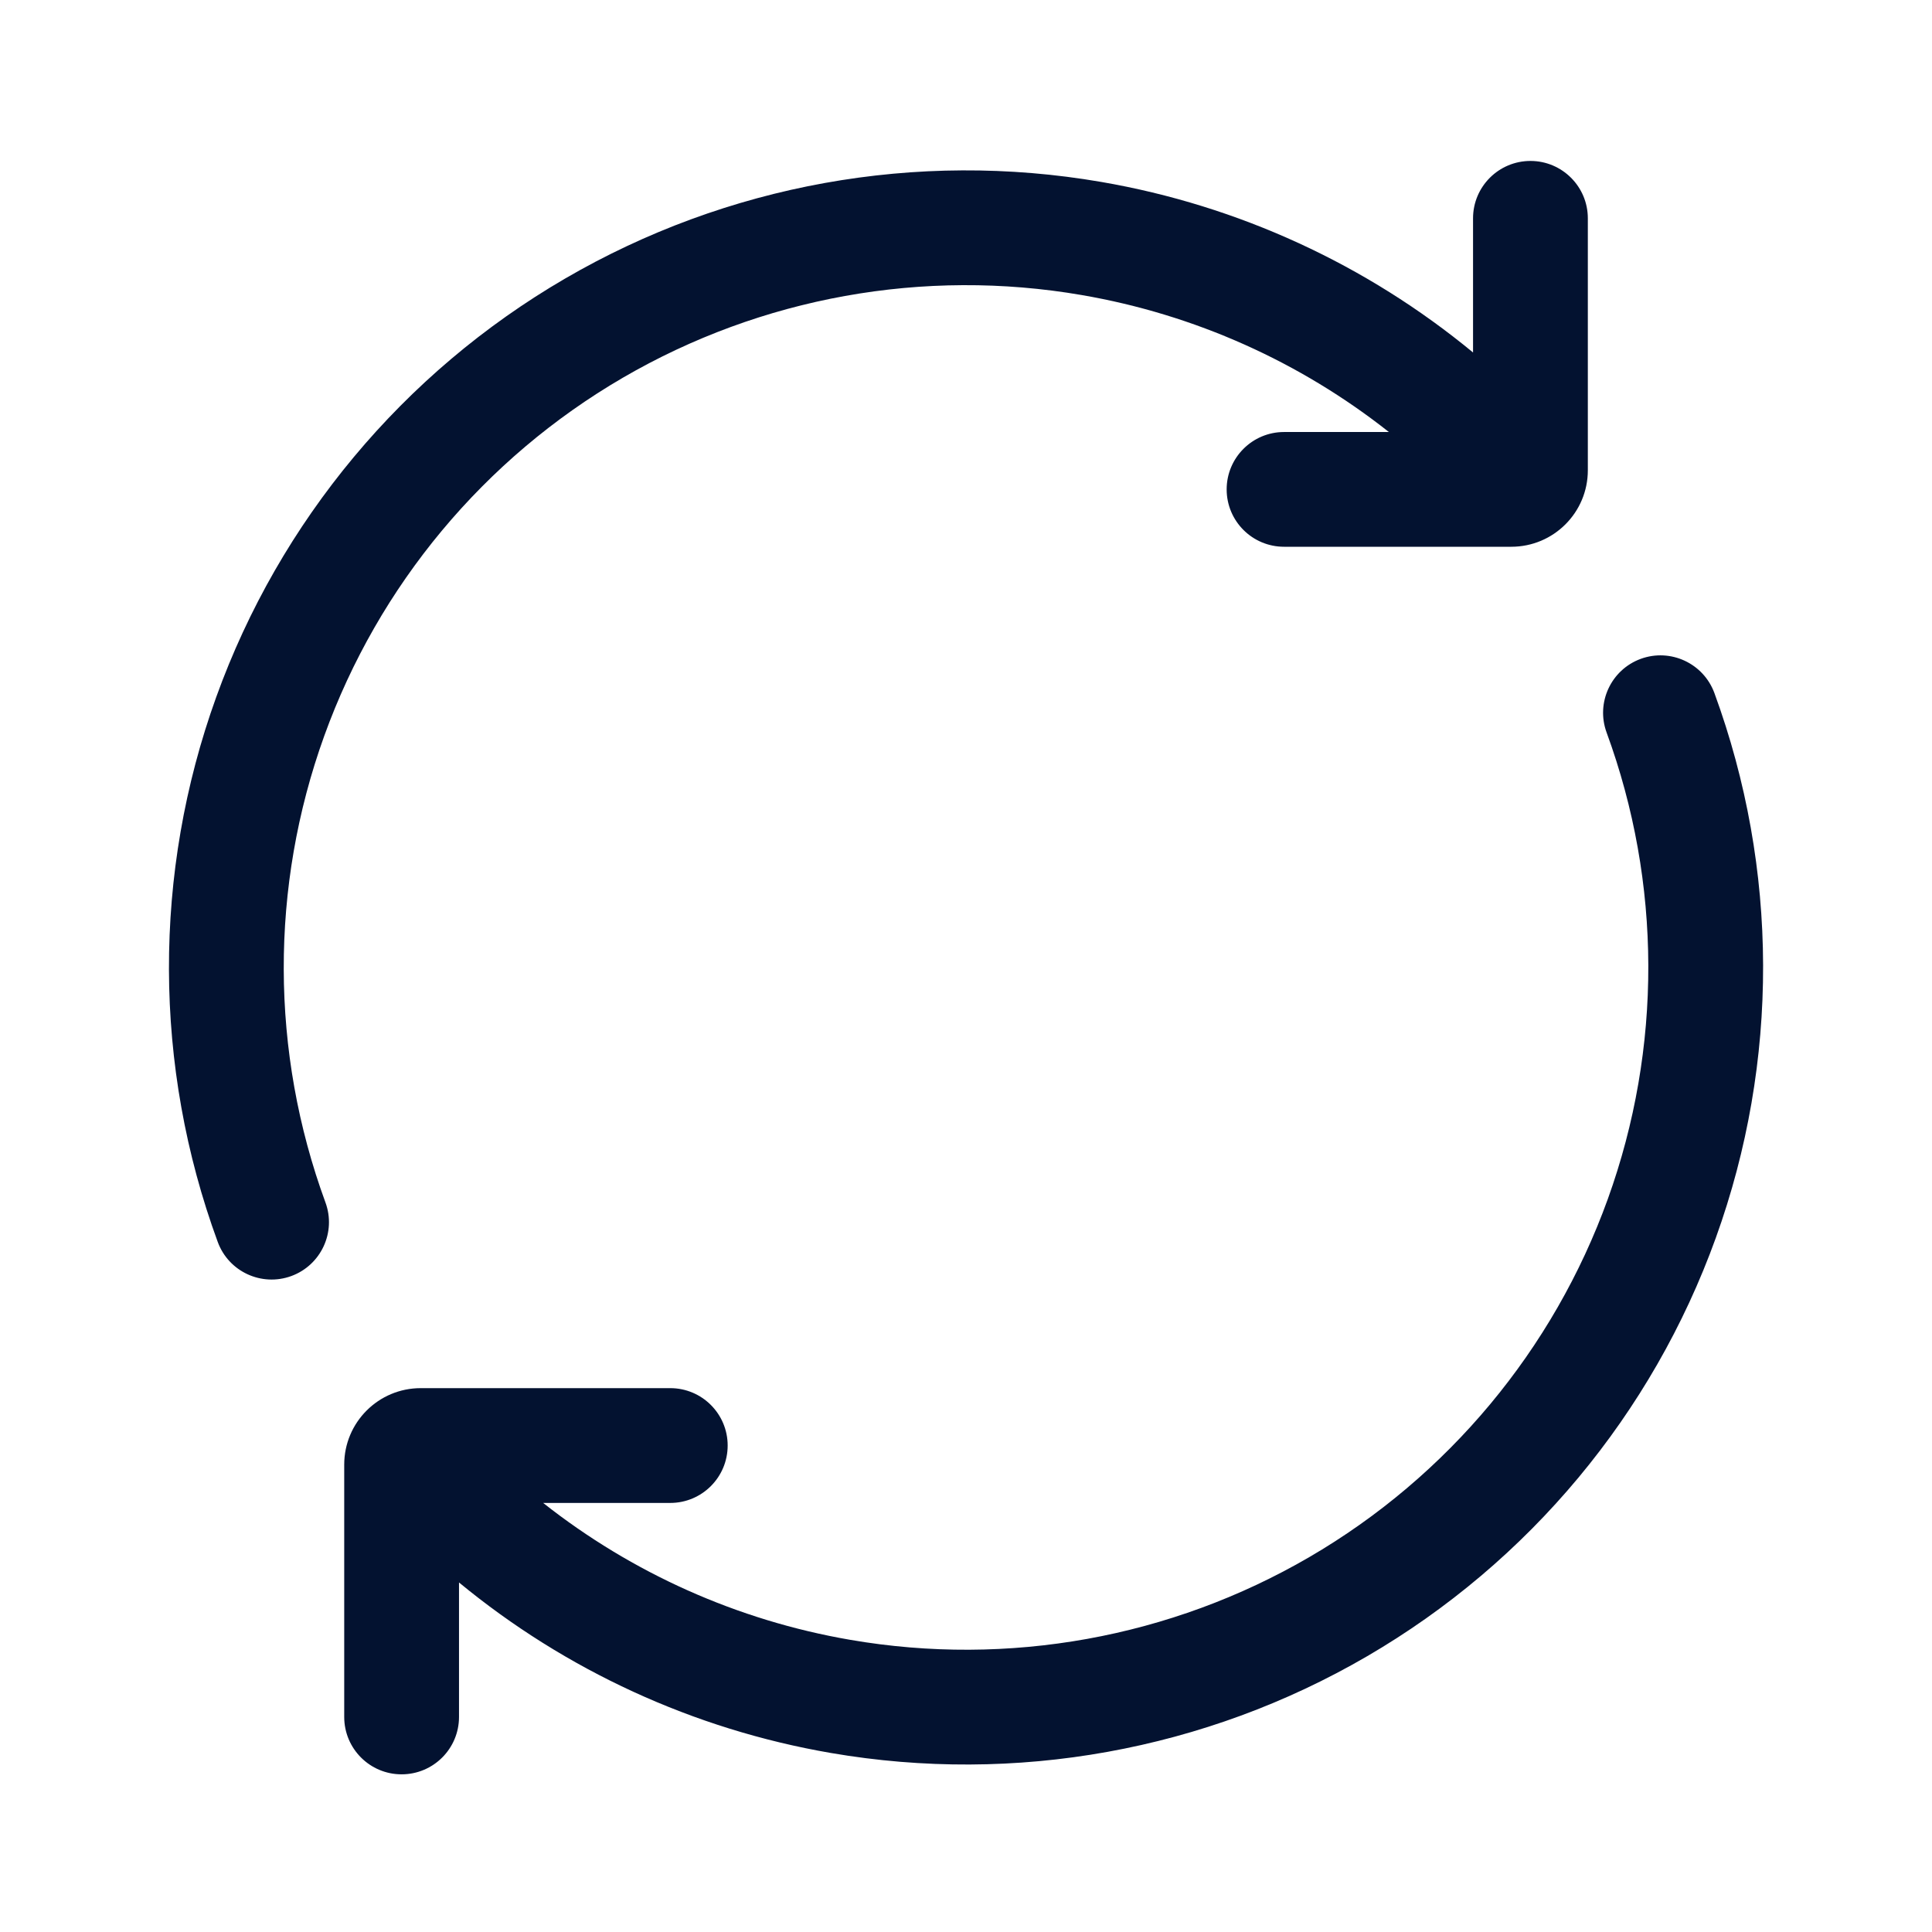 <svg width="36" height="36" viewBox="0 0 36 36" fill="none" xmlns="http://www.w3.org/2000/svg">
<path d="M29.587 4.068C29.587 3.478 29.108 2.999 28.518 2.999C27.927 2.999 27.448 3.478 27.448 4.068V6.568C25.466 4.933 23.081 3.831 20.52 3.39C17.081 2.798 13.544 3.436 10.529 5.191C7.514 6.946 5.212 9.707 4.029 12.989C2.845 16.271 2.855 19.866 4.057 23.141C4.26 23.696 4.874 23.98 5.429 23.777C5.983 23.573 6.268 22.959 6.064 22.405C5.036 19.601 5.028 16.524 6.041 13.715C7.054 10.905 9.024 8.542 11.605 7.039C14.186 5.537 17.214 4.991 20.157 5.498C22.261 5.86 24.226 6.743 25.88 8.05H23.926C23.336 8.05 22.857 8.529 22.857 9.119C22.857 9.71 23.336 10.188 23.926 10.188H28.161C28.949 10.188 29.587 9.55 29.587 8.763V4.068Z" fill="#031230"/>
<path d="M6.414 31.993C6.414 32.584 6.893 33.062 7.483 33.062C8.074 33.062 8.553 32.584 8.553 31.993V29.487C10.535 31.121 12.92 32.223 15.481 32.664C18.92 33.256 22.457 32.618 25.472 30.863C28.488 29.108 30.789 26.347 31.972 23.065C33.156 19.783 33.146 16.189 31.945 12.913C31.741 12.359 31.127 12.074 30.572 12.277C30.018 12.481 29.733 13.095 29.937 13.65C30.965 16.453 30.973 19.53 29.96 22.34C28.947 25.149 26.977 27.512 24.396 29.015C21.815 30.517 18.787 31.063 15.844 30.556C13.74 30.194 11.776 29.311 10.121 28.005H12.489C13.08 28.005 13.559 27.526 13.559 26.935C13.559 26.345 13.08 25.866 12.489 25.866H7.84C7.052 25.866 6.414 26.504 6.414 27.292V31.993Z" fill="#031230"/>
</svg>
